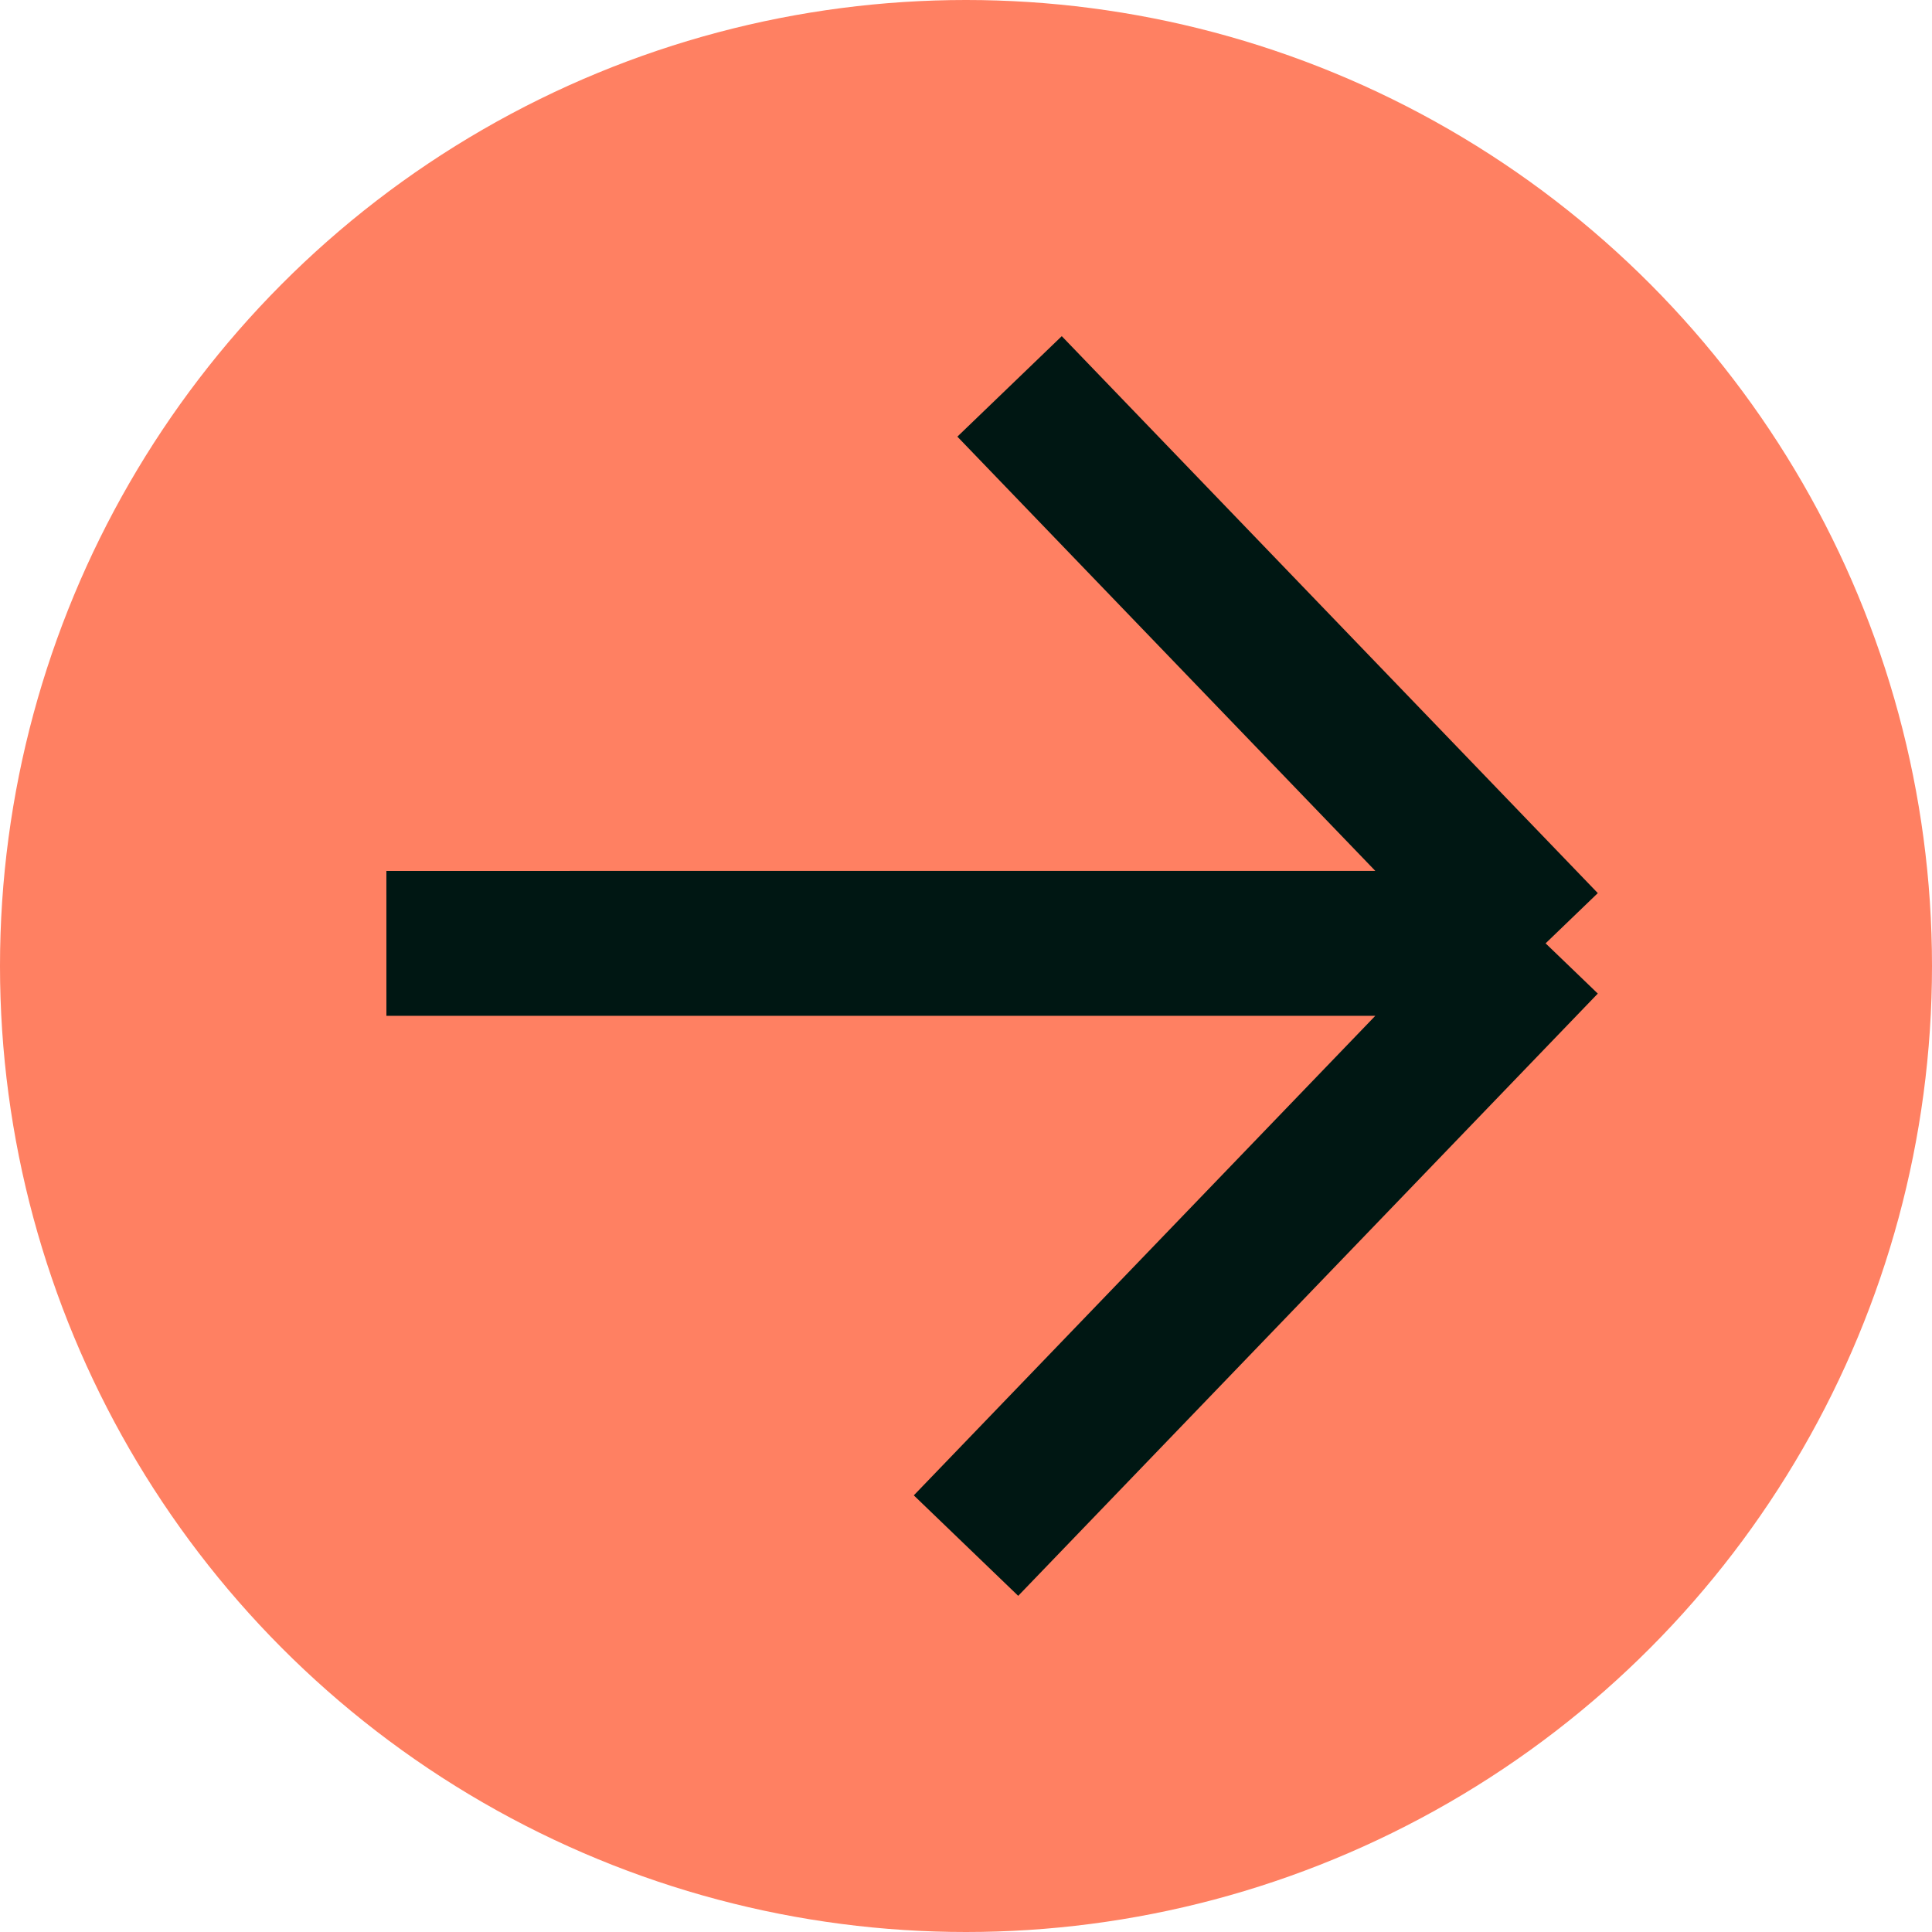 <svg width="40" height="40" viewBox="0 0 40 40" fill="none" xmlns="http://www.w3.org/2000/svg">
<circle cx="20" cy="20" r="20" fill="#FF8062"/>
<path d="M8 19.532L15.12 19.531H32M32 19.531L20.902 8M32 19.531L20 32" stroke="#001713" stroke-width="3" stroke-linejoin="round"/>
</svg>

